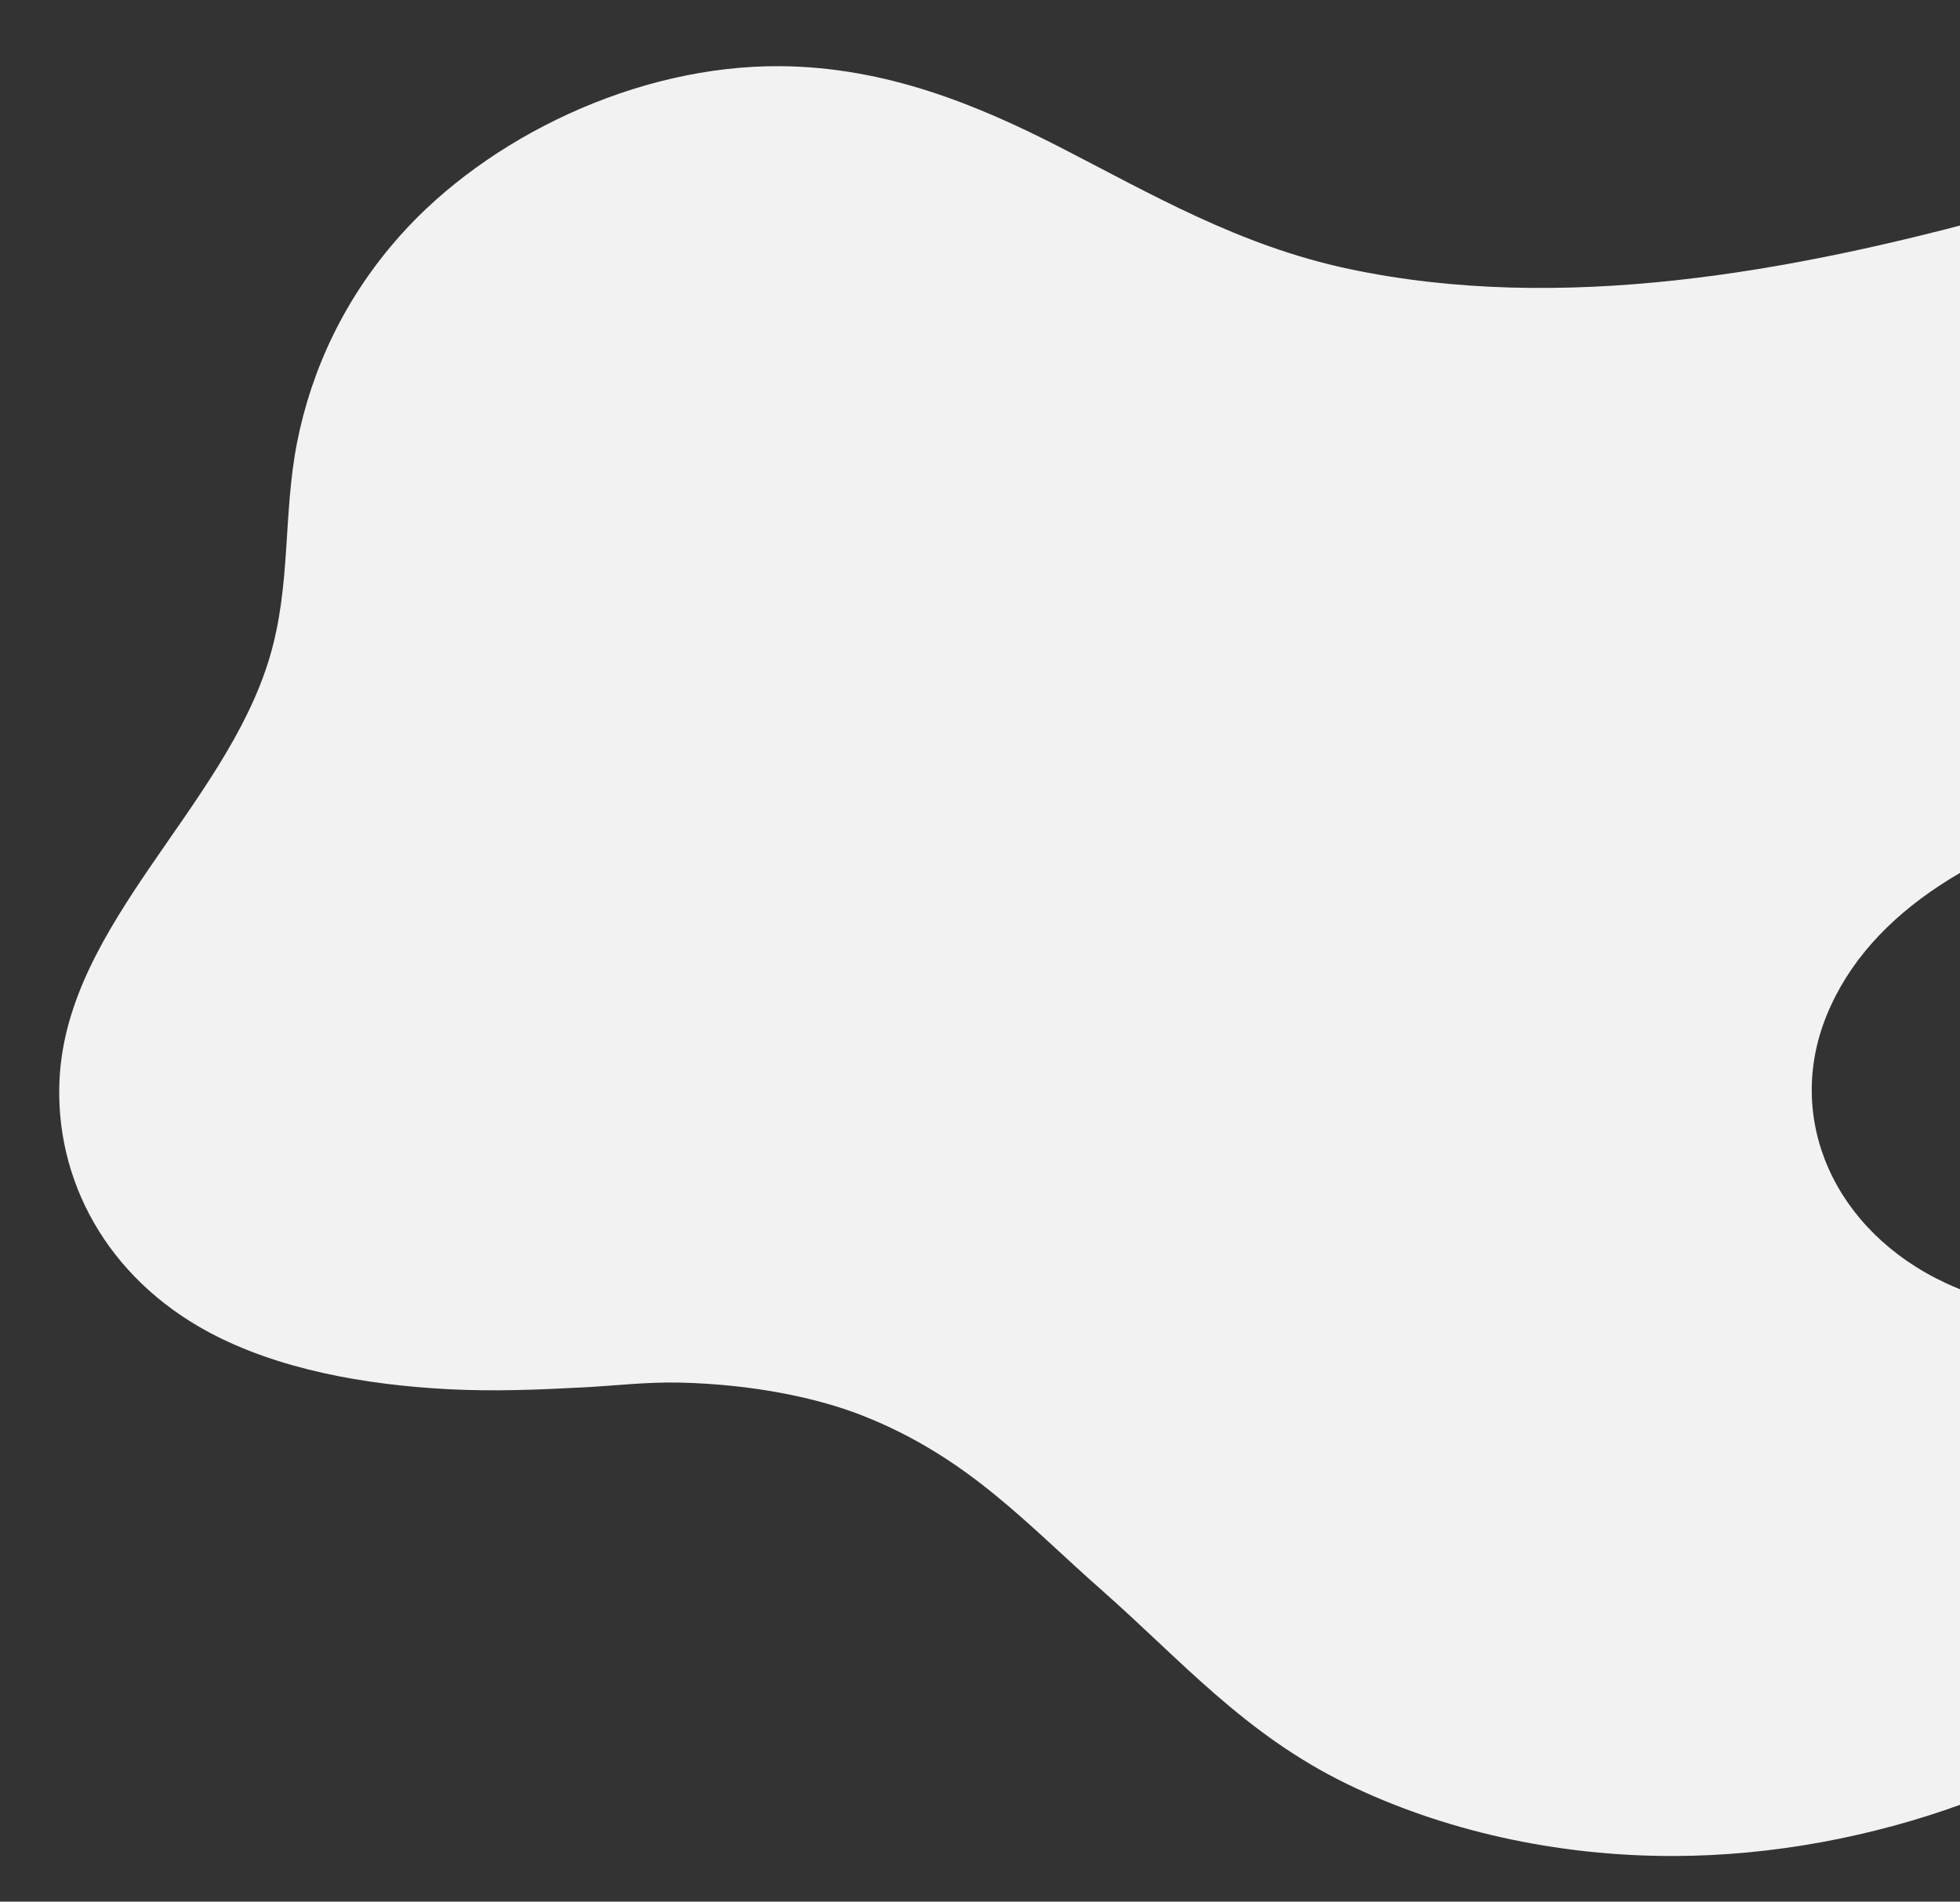 <svg xmlns="http://www.w3.org/2000/svg" xmlns:xlink="http://www.w3.org/1999/xlink" id="Capa_1" data-name="Capa 1" viewBox="0 0 1007 977"><rect x="0" y="0" width="1007" height="977" fill="#333333" stroke="none"/><defs><style>      .cls-1 {        fill: none;      }      .cls-1, .cls-2 {        stroke-width: 0px;      }      .cls-3 {        clip-path: url(#clippath);      }      .cls-2 {        fill: #f2f2f2;      }    </style><clipPath id="clippath"><rect class="cls-1" width="1007" height="977"></rect></clipPath></defs><g class="cls-3"><path class="cls-2" d="m298.78,712.84c-22.43,1.19-44.79,2.06-67.18.96-44.91-2.22-89.04-10.55-123.92-29.14-52.87-28.18-79.8-78.69-77.07-130.59,4.2-79.79,84.97-139.48,107.88-216.18,11.18-37.44,6.81-73.65,14.21-110.92,7.31-36.78,24.12-73.8,53.2-106.31,44.46-49.71,120.74-87.3,195.27-86.66,54.25.46,101.44,20.08,143.73,41.78,46.37,23.8,91.89,50.46,148.02,62.37,108.75,23.07,226.67,2.1,337.79-28.63,44.1-12.2,88-24.37,132.44-18.29,42.01,5.75,79.17,24.15,100.43,50.84,35.8,44.95,28.75,108.01-8.73,159.63-34.21,47.11-99.62,95.8-166.48,114.13-68.01,18.65-127.26,50.68-149.79,105.62-21.86,53.31,3.8,111.1,61.18,137.8,35.46,16.49,79.32,18.24,116.5,32.75,28.4,11.08,52.82,28.68,61.59,52.26,13,34.98-10.67,75.91-43.93,107.51-66.64,63.31-173.48,101.55-273.75,101.8-61.32.15-119.57-13.44-168.02-36.97-52.84-25.67-85.67-64.01-125.71-99.26-38.96-34.3-68.85-68.46-122.87-89.88-23.93-9.49-57.16-16.23-94.11-17.12-16.79-.41-33.84,1.63-50.67,2.52Z"></path></g></svg>